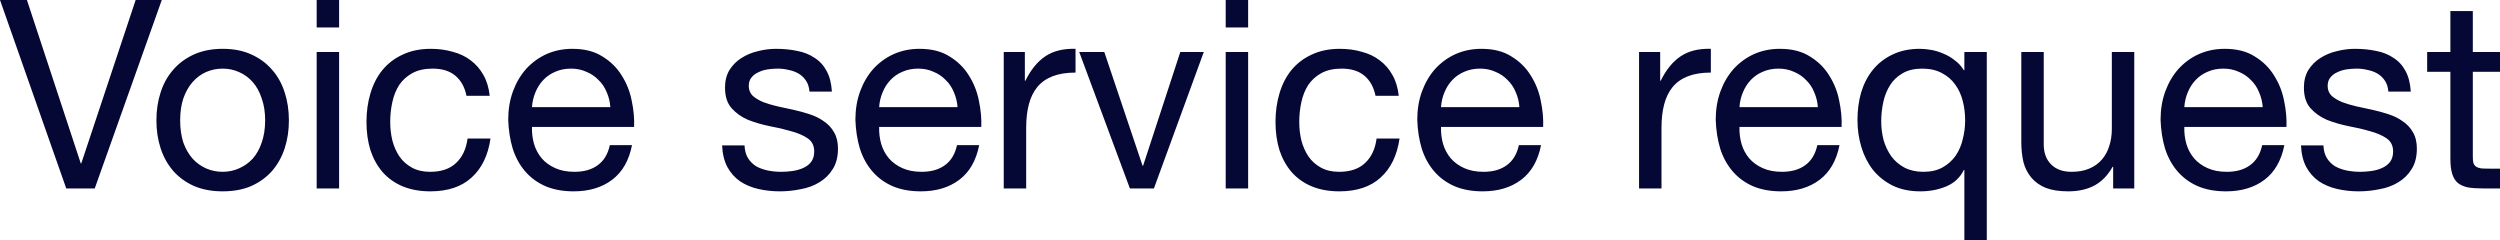 <?xml version="1.0" encoding="UTF-8"?> <svg xmlns="http://www.w3.org/2000/svg" viewBox="0 0 208.395 20.042" fill="none"><path d="M7.898 15.708H5.522L0 0H2.244L6.732 13.618H6.776L11.308 0H13.486L7.898 15.708ZM15.018 10.032C15.018 10.721 15.106 11.337 15.282 11.88C15.473 12.408 15.729 12.855 16.052 13.222C16.375 13.574 16.749 13.845 17.174 14.036C17.614 14.227 18.076 14.322 18.56 14.322C19.044 14.322 19.499 14.227 19.924 14.036C20.364 13.845 20.745 13.574 21.068 13.222C21.391 12.855 21.64 12.408 21.816 11.88C22.007 11.337 22.102 10.721 22.102 10.032C22.102 9.343 22.007 8.734 21.816 8.206C21.64 7.663 21.391 7.209 21.068 6.842C20.745 6.475 20.364 6.197 19.924 6.006C19.499 5.815 19.044 5.72 18.56 5.72C18.076 5.72 17.614 5.815 17.174 6.006C16.749 6.197 16.375 6.475 16.052 6.842C15.729 7.209 15.473 7.663 15.282 8.206C15.106 8.734 15.018 9.343 15.018 10.032ZM13.038 10.032C13.038 9.196 13.155 8.419 13.39 7.7C13.625 6.967 13.977 6.336 14.446 5.808C14.915 5.265 15.495 4.84 16.184 4.532C16.873 4.224 17.665 4.07 18.56 4.07C19.469 4.07 20.261 4.224 20.936 4.532C21.625 4.84 22.205 5.265 22.674 5.808C23.143 6.336 23.495 6.967 23.73 7.7C23.965 8.419 24.082 9.196 24.082 10.032C24.082 10.868 23.965 11.645 23.73 12.364C23.495 13.083 23.143 13.713 22.674 14.256C22.205 14.784 21.625 15.202 20.936 15.51C20.261 15.803 19.469 15.95 18.56 15.95C17.665 15.95 16.873 15.803 16.184 15.51C15.495 15.202 14.915 14.784 14.446 14.256C13.977 13.713 13.625 13.083 13.39 12.364C13.155 11.645 13.038 10.868 13.038 10.032ZM28.267 2.288H26.397V0H28.267V2.288ZM26.397 4.334H28.267V15.708H26.397V4.334ZM38.886 7.986C38.739 7.267 38.431 6.71 37.962 6.314C37.493 5.918 36.862 5.72 36.07 5.72C35.395 5.72 34.831 5.845 34.376 6.094C33.921 6.343 33.555 6.673 33.276 7.084C33.012 7.495 32.821 7.971 32.704 8.514C32.587 9.042 32.528 9.592 32.528 10.164C32.528 10.692 32.587 11.205 32.704 11.704C32.836 12.203 33.034 12.65 33.298 13.046C33.562 13.427 33.907 13.735 34.332 13.97C34.757 14.205 35.263 14.322 35.85 14.322C36.774 14.322 37.493 14.08 38.006 13.596C38.534 13.112 38.857 12.43 38.974 11.55H40.888C40.682 12.958 40.154 14.043 39.304 14.806C38.468 15.569 37.324 15.95 35.872 15.95C35.007 15.95 34.236 15.811 33.562 15.532C32.902 15.253 32.344 14.857 31.89 14.344C31.45 13.831 31.113 13.222 30.878 12.518C30.658 11.799 30.548 11.015 30.548 10.164C30.548 9.313 30.658 8.521 30.878 7.788C31.098 7.04 31.428 6.395 31.868 5.852C32.322 5.295 32.887 4.862 33.562 4.554C34.236 4.231 35.021 4.07 35.916 4.07C36.561 4.07 37.162 4.151 37.72 4.312C38.292 4.459 38.791 4.693 39.216 5.016C39.656 5.339 40.015 5.749 40.294 6.248C40.572 6.732 40.748 7.311 40.822 7.986H38.886ZM50.878 8.932C50.849 8.492 50.746 8.074 50.57 7.678C50.409 7.282 50.182 6.945 49.888 6.666C49.61 6.373 49.272 6.145 48.876 5.984C48.495 5.808 48.07 5.72 47.6 5.72C47.116 5.72 46.676 5.808 46.28 5.984C45.899 6.145 45.569 6.373 45.29 6.666C45.012 6.959 44.792 7.304 44.63 7.7C44.469 8.081 44.374 8.492 44.344 8.932H50.878ZM52.682 12.1C52.433 13.376 51.883 14.337 51.032 14.982C50.182 15.627 49.111 15.95 47.82 15.95C46.911 15.95 46.119 15.803 45.444 15.51C44.784 15.217 44.227 14.806 43.772 14.278C43.318 13.75 42.973 13.119 42.738 12.386C42.518 11.653 42.394 10.853 42.364 9.988C42.364 9.123 42.496 8.331 42.76 7.612C43.024 6.893 43.391 6.27 43.86 5.742C44.344 5.214 44.909 4.803 45.554 4.51C46.214 4.217 46.933 4.07 47.71 4.07C48.722 4.07 49.558 4.283 50.218 4.708C50.893 5.119 51.428 5.647 51.824 6.292C52.235 6.937 52.514 7.641 52.66 8.404C52.822 9.167 52.887 9.893 52.858 10.582H44.344C44.33 11.081 44.388 11.557 44.52 12.012C44.652 12.452 44.865 12.848 45.158 13.2C45.451 13.537 45.826 13.809 46.28 14.014C46.735 14.219 47.27 14.322 47.886 14.322C48.678 14.322 49.324 14.139 49.822 13.772C50.336 13.405 50.673 12.848 50.834 12.1H52.682ZM62.064 12.122C62.078 12.533 62.174 12.885 62.35 13.178C62.526 13.457 62.753 13.684 63.032 13.86C63.325 14.021 63.648 14.139 64 14.212C64.366 14.285 64.74 14.322 65.122 14.322C65.415 14.322 65.723 14.3 66.046 14.256C66.368 14.212 66.662 14.131 66.926 14.014C67.204 13.897 67.432 13.728 67.608 13.508C67.784 13.273 67.872 12.98 67.872 12.628C67.872 12.144 67.688 11.777 67.322 11.528C66.955 11.279 66.493 11.081 65.936 10.934C65.393 10.773 64.799 10.633 64.154 10.516C63.508 10.384 62.907 10.208 62.35 9.988C61.807 9.753 61.352 9.431 60.986 9.02C60.619 8.609 60.436 8.037 60.436 7.304C60.436 6.732 60.56 6.241 60.81 5.83C61.074 5.419 61.404 5.089 61.8 4.84C62.21 4.576 62.665 4.385 63.164 4.268C63.677 4.136 64.183 4.07 64.682 4.07C65.327 4.07 65.921 4.129 66.464 4.246C67.006 4.349 67.483 4.539 67.894 4.818C68.319 5.082 68.656 5.449 68.906 5.918C69.155 6.373 69.302 6.945 69.346 7.634H67.476C67.446 7.267 67.351 6.967 67.19 6.732C67.028 6.483 66.823 6.285 66.574 6.138C66.324 5.991 66.046 5.889 65.738 5.83C65.444 5.757 65.144 5.72 64.836 5.72C64.557 5.72 64.271 5.742 63.978 5.786C63.699 5.83 63.442 5.911 63.208 6.028C62.973 6.131 62.782 6.277 62.636 6.468C62.489 6.644 62.416 6.879 62.416 7.172C62.416 7.495 62.526 7.766 62.746 7.986C62.98 8.191 63.274 8.367 63.626 8.514C63.978 8.646 64.374 8.763 64.814 8.866C65.254 8.954 65.694 9.049 66.134 9.152C66.603 9.255 67.058 9.379 67.498 9.526C67.952 9.673 68.348 9.871 68.686 10.12C69.038 10.355 69.316 10.655 69.522 11.022C69.742 11.389 69.852 11.843 69.852 12.386C69.852 13.075 69.705 13.647 69.412 14.102C69.133 14.557 68.759 14.923 68.29 15.202C67.835 15.481 67.314 15.671 66.728 15.774C66.156 15.891 65.584 15.95 65.012 15.95C64.381 15.95 63.78 15.884 63.208 15.752C62.636 15.62 62.13 15.407 61.69 15.114C61.25 14.806 60.898 14.41 60.634 13.926C60.37 13.427 60.223 12.826 60.194 12.122H62.064ZM79.818 8.932C79.788 8.492 79.686 8.074 79.51 7.678C79.348 7.282 79.121 6.945 78.828 6.666C78.549 6.373 78.212 6.145 77.816 5.984C77.434 5.808 77.009 5.72 76.54 5.72C76.056 5.72 75.616 5.808 75.22 5.984C74.838 6.145 74.508 6.373 74.23 6.666C73.951 6.959 73.731 7.304 73.57 7.7C73.408 8.081 73.313 8.492 73.284 8.932H79.818ZM81.622 12.1C81.372 13.376 80.822 14.337 79.972 14.982C79.121 15.627 78.05 15.95 76.76 15.95C75.85 15.95 75.058 15.803 74.384 15.51C73.724 15.217 73.166 14.806 72.712 14.278C72.257 13.75 71.912 13.119 71.678 12.386C71.458 11.653 71.333 10.853 71.304 9.988C71.304 9.123 71.436 8.331 71.7 7.612C71.964 6.893 72.33 6.27 72.8 5.742C73.284 5.214 73.848 4.803 74.494 4.51C75.154 4.217 75.872 4.07 76.65 4.07C77.662 4.07 78.498 4.283 79.158 4.708C79.832 5.119 80.368 5.647 80.764 6.292C81.174 6.937 81.453 7.641 81.6 8.404C81.761 9.167 81.827 9.893 81.798 10.582H73.284C73.269 11.081 73.328 11.557 73.46 12.012C73.592 12.452 73.804 12.848 74.098 13.2C74.391 13.537 74.765 13.809 75.22 14.014C75.674 14.219 76.21 14.322 76.826 14.322C77.618 14.322 78.263 14.139 78.762 13.772C79.275 13.405 79.612 12.848 79.774 12.1H81.622ZM83.67 4.334H85.43V6.732H85.474C85.929 5.808 86.486 5.126 87.146 4.686C87.806 4.246 88.642 4.041 89.654 4.07V6.05C88.906 6.05 88.268 6.153 87.74 6.358C87.212 6.563 86.787 6.864 86.464 7.26C86.141 7.656 85.907 8.14 85.76 8.712C85.613 9.269 85.54 9.915 85.54 10.648V15.708H83.67V4.334ZM96.188 15.708H94.186L89.962 4.334H92.052L95.242 13.816H95.286L98.388 4.334H100.346L96.188 15.708ZM104.042 2.288H102.172V0H104.042V2.288ZM102.172 4.334H104.042V15.708H102.172V4.334ZM114.661 7.986C114.515 7.267 114.207 6.71 113.737 6.314C113.268 5.918 112.637 5.72 111.845 5.72C111.171 5.72 110.606 5.845 110.151 6.094C109.697 6.343 109.33 6.673 109.051 7.084C108.787 7.495 108.597 7.971 108.479 8.514C108.362 9.042 108.303 9.592 108.303 10.164C108.303 10.692 108.362 11.205 108.479 11.704C108.611 12.203 108.809 12.65 109.073 13.046C109.337 13.427 109.682 13.735 110.107 13.97C110.533 14.205 111.039 14.322 111.625 14.322C112.549 14.322 113.268 14.08 113.781 13.596C114.309 13.112 114.632 12.43 114.749 11.55H116.663C116.458 12.958 115.93 14.043 115.079 14.806C114.243 15.569 113.099 15.95 111.647 15.95C110.782 15.95 110.012 15.811 109.337 15.532C108.677 15.253 108.12 14.857 107.665 14.344C107.225 13.831 106.888 13.222 106.653 12.518C106.433 11.799 106.323 11.015 106.323 10.164C106.323 9.313 106.433 8.521 106.653 7.788C106.873 7.04 107.203 6.395 107.643 5.852C108.098 5.295 108.663 4.862 109.337 4.554C110.012 4.231 110.797 4.07 111.691 4.07C112.337 4.07 112.938 4.151 113.495 4.312C114.067 4.459 114.566 4.693 114.991 5.016C115.431 5.339 115.791 5.749 116.069 6.248C116.348 6.732 116.524 7.311 116.597 7.986H114.661ZM126.654 8.932C126.624 8.492 126.522 8.074 126.346 7.678C126.184 7.282 125.957 6.945 125.664 6.666C125.385 6.373 125.048 6.145 124.652 5.984C124.27 5.808 123.845 5.72 123.376 5.72C122.892 5.72 122.452 5.808 122.056 5.984C121.674 6.145 121.344 6.373 121.066 6.666C120.787 6.959 120.567 7.304 120.406 7.7C120.244 8.081 120.149 8.492 120.12 8.932H126.654ZM128.458 12.1C128.208 13.376 127.658 14.337 126.808 14.982C125.957 15.627 124.886 15.95 123.596 15.95C122.686 15.95 121.894 15.803 121.22 15.51C120.56 15.217 120.002 14.806 119.548 14.278C119.093 13.75 118.748 13.119 118.514 12.386C118.294 11.653 118.169 10.853 118.14 9.988C118.14 9.123 118.272 8.331 118.536 7.612C118.8 6.893 119.166 6.27 119.636 5.742C120.12 5.214 120.684 4.803 121.33 4.51C121.99 4.217 122.708 4.07 123.486 4.07C124.498 4.07 125.334 4.283 125.994 4.708C126.668 5.119 127.204 5.647 127.6 6.292C128.01 6.937 128.289 7.641 128.436 8.404C128.597 9.167 128.663 9.893 128.634 10.582H120.12C120.105 11.081 120.164 11.557 120.296 12.012C120.428 12.452 120.64 12.848 120.934 13.2C121.227 13.537 121.601 13.809 122.056 14.014C122.51 14.219 123.046 14.322 123.662 14.322C124.454 14.322 125.099 14.139 125.598 13.772C126.111 13.405 126.448 12.848 126.61 12.1H128.458ZM136.629 4.334H138.389V6.732H138.433C138.888 5.808 139.445 5.126 140.105 4.686C140.765 4.246 141.601 4.041 142.613 4.07V6.05C141.865 6.05 141.227 6.153 140.699 6.358C140.171 6.563 139.746 6.864 139.423 7.26C139.1 7.656 138.866 8.14 138.719 8.712C138.572 9.269 138.499 9.915 138.499 10.648V15.708H136.629V4.334ZM151.533 8.932C151.503 8.492 151.401 8.074 151.225 7.678C151.063 7.282 150.836 6.945 150.543 6.666C150.264 6.373 149.927 6.145 149.531 5.984C149.149 5.808 148.724 5.72 148.255 5.72C147.771 5.72 147.331 5.808 146.935 5.984C146.553 6.145 146.223 6.373 145.945 6.666C145.666 6.959 145.446 7.304 145.285 7.7C145.123 8.081 145.028 8.492 144.999 8.932H151.533ZM153.337 12.1C153.087 13.376 152.537 14.337 151.687 14.982C150.836 15.627 149.765 15.95 148.475 15.95C147.565 15.95 146.773 15.803 146.099 15.51C145.439 15.217 144.881 14.806 144.427 14.278C143.972 13.75 143.627 13.119 143.393 12.386C143.173 11.653 143.048 10.853 143.019 9.988C143.019 9.123 143.151 8.331 143.415 7.612C143.679 6.893 144.045 6.27 144.515 5.742C144.999 5.214 145.563 4.803 146.209 4.51C146.869 4.217 147.587 4.07 148.365 4.07C149.377 4.07 150.213 4.283 150.873 4.708C151.547 5.119 152.083 5.647 152.479 6.292C152.889 6.937 153.168 7.641 153.315 8.404C153.476 9.167 153.542 9.893 153.513 10.582H144.999C144.984 11.081 145.043 11.557 145.175 12.012C145.307 12.452 145.519 12.848 145.813 13.2C146.106 13.537 146.48 13.809 146.935 14.014C147.389 14.219 147.925 14.322 148.541 14.322C149.333 14.322 149.978 14.139 150.477 13.772C150.99 13.405 151.327 12.848 151.489 12.1H153.337ZM156.815 10.12C156.815 10.648 156.881 11.169 157.013 11.682C157.16 12.181 157.372 12.628 157.651 13.024C157.944 13.42 158.311 13.735 158.751 13.97C159.206 14.205 159.734 14.322 160.335 14.322C160.966 14.322 161.501 14.197 161.941 13.948C162.381 13.699 162.74 13.376 163.019 12.98C163.298 12.569 163.496 12.107 163.613 11.594C163.745 11.081 163.811 10.56 163.811 10.032C163.811 9.475 163.745 8.939 163.613 8.426C163.481 7.898 163.268 7.436 162.975 7.04C162.696 6.644 162.33 6.329 161.875 6.094C161.42 5.845 160.87 5.72 160.225 5.72C159.594 5.72 159.059 5.845 158.619 6.094C158.179 6.343 157.827 6.673 157.563 7.084C157.299 7.495 157.108 7.964 156.991 8.492C156.874 9.02 156.815 9.563 156.815 10.12ZM165.615 20.042H163.745V14.168H163.701C163.393 14.799 162.909 15.253 162.249 15.532C161.589 15.811 160.863 15.95 160.071 15.95C159.191 15.95 158.421 15.789 157.761 15.466C157.116 15.143 156.573 14.711 156.133 14.168C155.708 13.625 155.385 12.995 155.165 12.276C154.945 11.557 154.835 10.795 154.835 9.988C154.835 9.181 154.938 8.419 155.143 7.7C155.363 6.981 155.686 6.358 156.111 5.83C156.551 5.287 157.094 4.862 157.739 4.554C158.399 4.231 159.162 4.07 160.027 4.07C160.32 4.07 160.636 4.099 160.973 4.158C161.31 4.217 161.648 4.319 161.985 4.466C162.322 4.598 162.638 4.781 162.931 5.016C163.239 5.236 163.496 5.515 163.701 5.852H163.745V4.334H165.615V20.042ZM177.908 15.708H176.148V13.904H176.104C175.708 14.608 175.202 15.129 174.586 15.466C173.97 15.789 173.244 15.95 172.408 15.95C171.66 15.95 171.037 15.855 170.538 15.664C170.039 15.459 169.636 15.173 169.328 14.806C169.02 14.439 168.8 14.007 168.668 13.508C168.551 12.995 168.492 12.43 168.492 11.814V4.334H170.362V12.034C170.362 12.738 170.567 13.295 170.978 13.706C171.389 14.117 171.953 14.322 172.672 14.322C173.244 14.322 173.735 14.234 174.146 14.058C174.571 13.882 174.923 13.633 175.202 13.31C175.481 12.987 175.686 12.613 175.818 12.188C175.965 11.748 176.038 11.271 176.038 10.758V4.334H177.908V15.708ZM188.615 8.932C188.585 8.492 188.483 8.074 188.307 7.678C188.145 7.282 187.918 6.945 187.625 6.666C187.346 6.373 187.009 6.145 186.613 5.984C186.231 5.808 185.806 5.72 185.337 5.72C184.853 5.72 184.413 5.808 184.017 5.984C183.635 6.145 183.305 6.373 183.027 6.666C182.748 6.959 182.528 7.304 182.367 7.7C182.205 8.081 182.11 8.492 182.081 8.932H188.615ZM190.419 12.1C190.169 13.376 189.619 14.337 188.769 14.982C187.918 15.627 186.847 15.95 185.557 15.95C184.647 15.95 183.855 15.803 183.181 15.51C182.521 15.217 181.963 14.806 181.509 14.278C181.054 13.75 180.709 13.119 180.475 12.386C180.255 11.653 180.13 10.853 180.101 9.988C180.101 9.123 180.233 8.331 180.497 7.612C180.761 6.893 181.127 6.27 181.597 5.742C182.081 5.214 182.645 4.803 183.291 4.51C183.951 4.217 184.669 4.07 185.447 4.07C186.459 4.07 187.295 4.283 187.955 4.708C188.629 5.119 189.165 5.647 189.561 6.292C189.971 6.937 190.25 7.641 190.397 8.404C190.558 9.167 190.624 9.893 190.595 10.582H182.081C182.066 11.081 182.125 11.557 182.257 12.012C182.389 12.452 182.601 12.848 182.895 13.2C183.188 13.537 183.562 13.809 184.017 14.014C184.471 14.219 185.007 14.322 185.623 14.322C186.415 14.322 187.06 14.139 187.559 13.772C188.072 13.405 188.409 12.848 188.571 12.1H190.419ZM193.677 12.122C193.692 12.533 193.787 12.885 193.963 13.178C194.139 13.457 194.366 13.684 194.645 13.86C194.938 14.021 195.261 14.139 195.613 14.212C195.98 14.285 196.354 14.322 196.735 14.322C197.028 14.322 197.336 14.3 197.659 14.256C197.982 14.212 198.275 14.131 198.539 14.014C198.818 13.897 199.045 13.728 199.221 13.508C199.397 13.273 199.485 12.98 199.485 12.628C199.485 12.144 199.302 11.777 198.935 11.528C198.568 11.279 198.106 11.081 197.549 10.934C197.006 10.773 196.412 10.633 195.767 10.516C195.122 10.384 194.52 10.208 193.963 9.988C193.42 9.753 192.966 9.431 192.599 9.02C192.232 8.609 192.049 8.037 192.049 7.304C192.049 6.732 192.174 6.241 192.423 5.83C192.687 5.419 193.017 5.089 193.413 4.84C193.824 4.576 194.278 4.385 194.777 4.268C195.29 4.136 195.796 4.07 196.295 4.07C196.94 4.07 197.534 4.129 198.077 4.246C198.62 4.349 199.096 4.539 199.507 4.818C199.932 5.082 200.27 5.449 200.519 5.918C200.768 6.373 200.915 6.945 200.959 7.634H199.089C199.06 7.267 198.964 6.967 198.803 6.732C198.642 6.483 198.436 6.285 198.187 6.138C197.938 5.991 197.659 5.889 197.351 5.83C197.058 5.757 196.757 5.72 196.449 5.72C196.17 5.72 195.884 5.742 195.591 5.786C195.312 5.83 195.056 5.911 194.821 6.028C194.586 6.131 194.396 6.277 194.249 6.468C194.102 6.644 194.029 6.879 194.029 7.172C194.029 7.495 194.139 7.766 194.359 7.986C194.594 8.191 194.887 8.367 195.239 8.514C195.591 8.646 195.987 8.763 196.427 8.866C196.867 8.954 197.307 9.049 197.747 9.152C198.216 9.255 198.671 9.379 199.111 9.526C199.566 9.673 199.962 9.871 200.299 10.12C200.651 10.355 200.93 10.655 201.135 11.022C201.355 11.389 201.465 11.843 201.465 12.386C201.465 13.075 201.318 13.647 201.025 14.102C200.746 14.557 200.372 14.923 199.903 15.202C199.448 15.481 198.928 15.671 198.341 15.774C197.769 15.891 197.197 15.95 196.625 15.95C195.994 15.95 195.393 15.884 194.821 15.752C194.249 15.62 193.743 15.407 193.303 15.114C192.863 14.806 192.511 14.41 192.247 13.926C191.983 13.427 191.836 12.826 191.807 12.122H193.677ZM206.129 4.334H208.395V5.984H206.129V13.046C206.129 13.266 206.144 13.442 206.173 13.574C206.217 13.706 206.29 13.809 206.393 13.882C206.496 13.955 206.635 14.007 206.811 14.036C207.002 14.051 207.244 14.058 207.537 14.058H208.395V15.708H206.965C206.481 15.708 206.063 15.679 205.711 15.62C205.374 15.547 205.095 15.422 204.875 15.246C204.67 15.07 204.516 14.821 204.413 14.498C204.31 14.175 204.259 13.75 204.259 13.222V5.984H202.323V4.334H204.259V0.924H206.129V4.334Z" fill="#050835"></path></svg> 